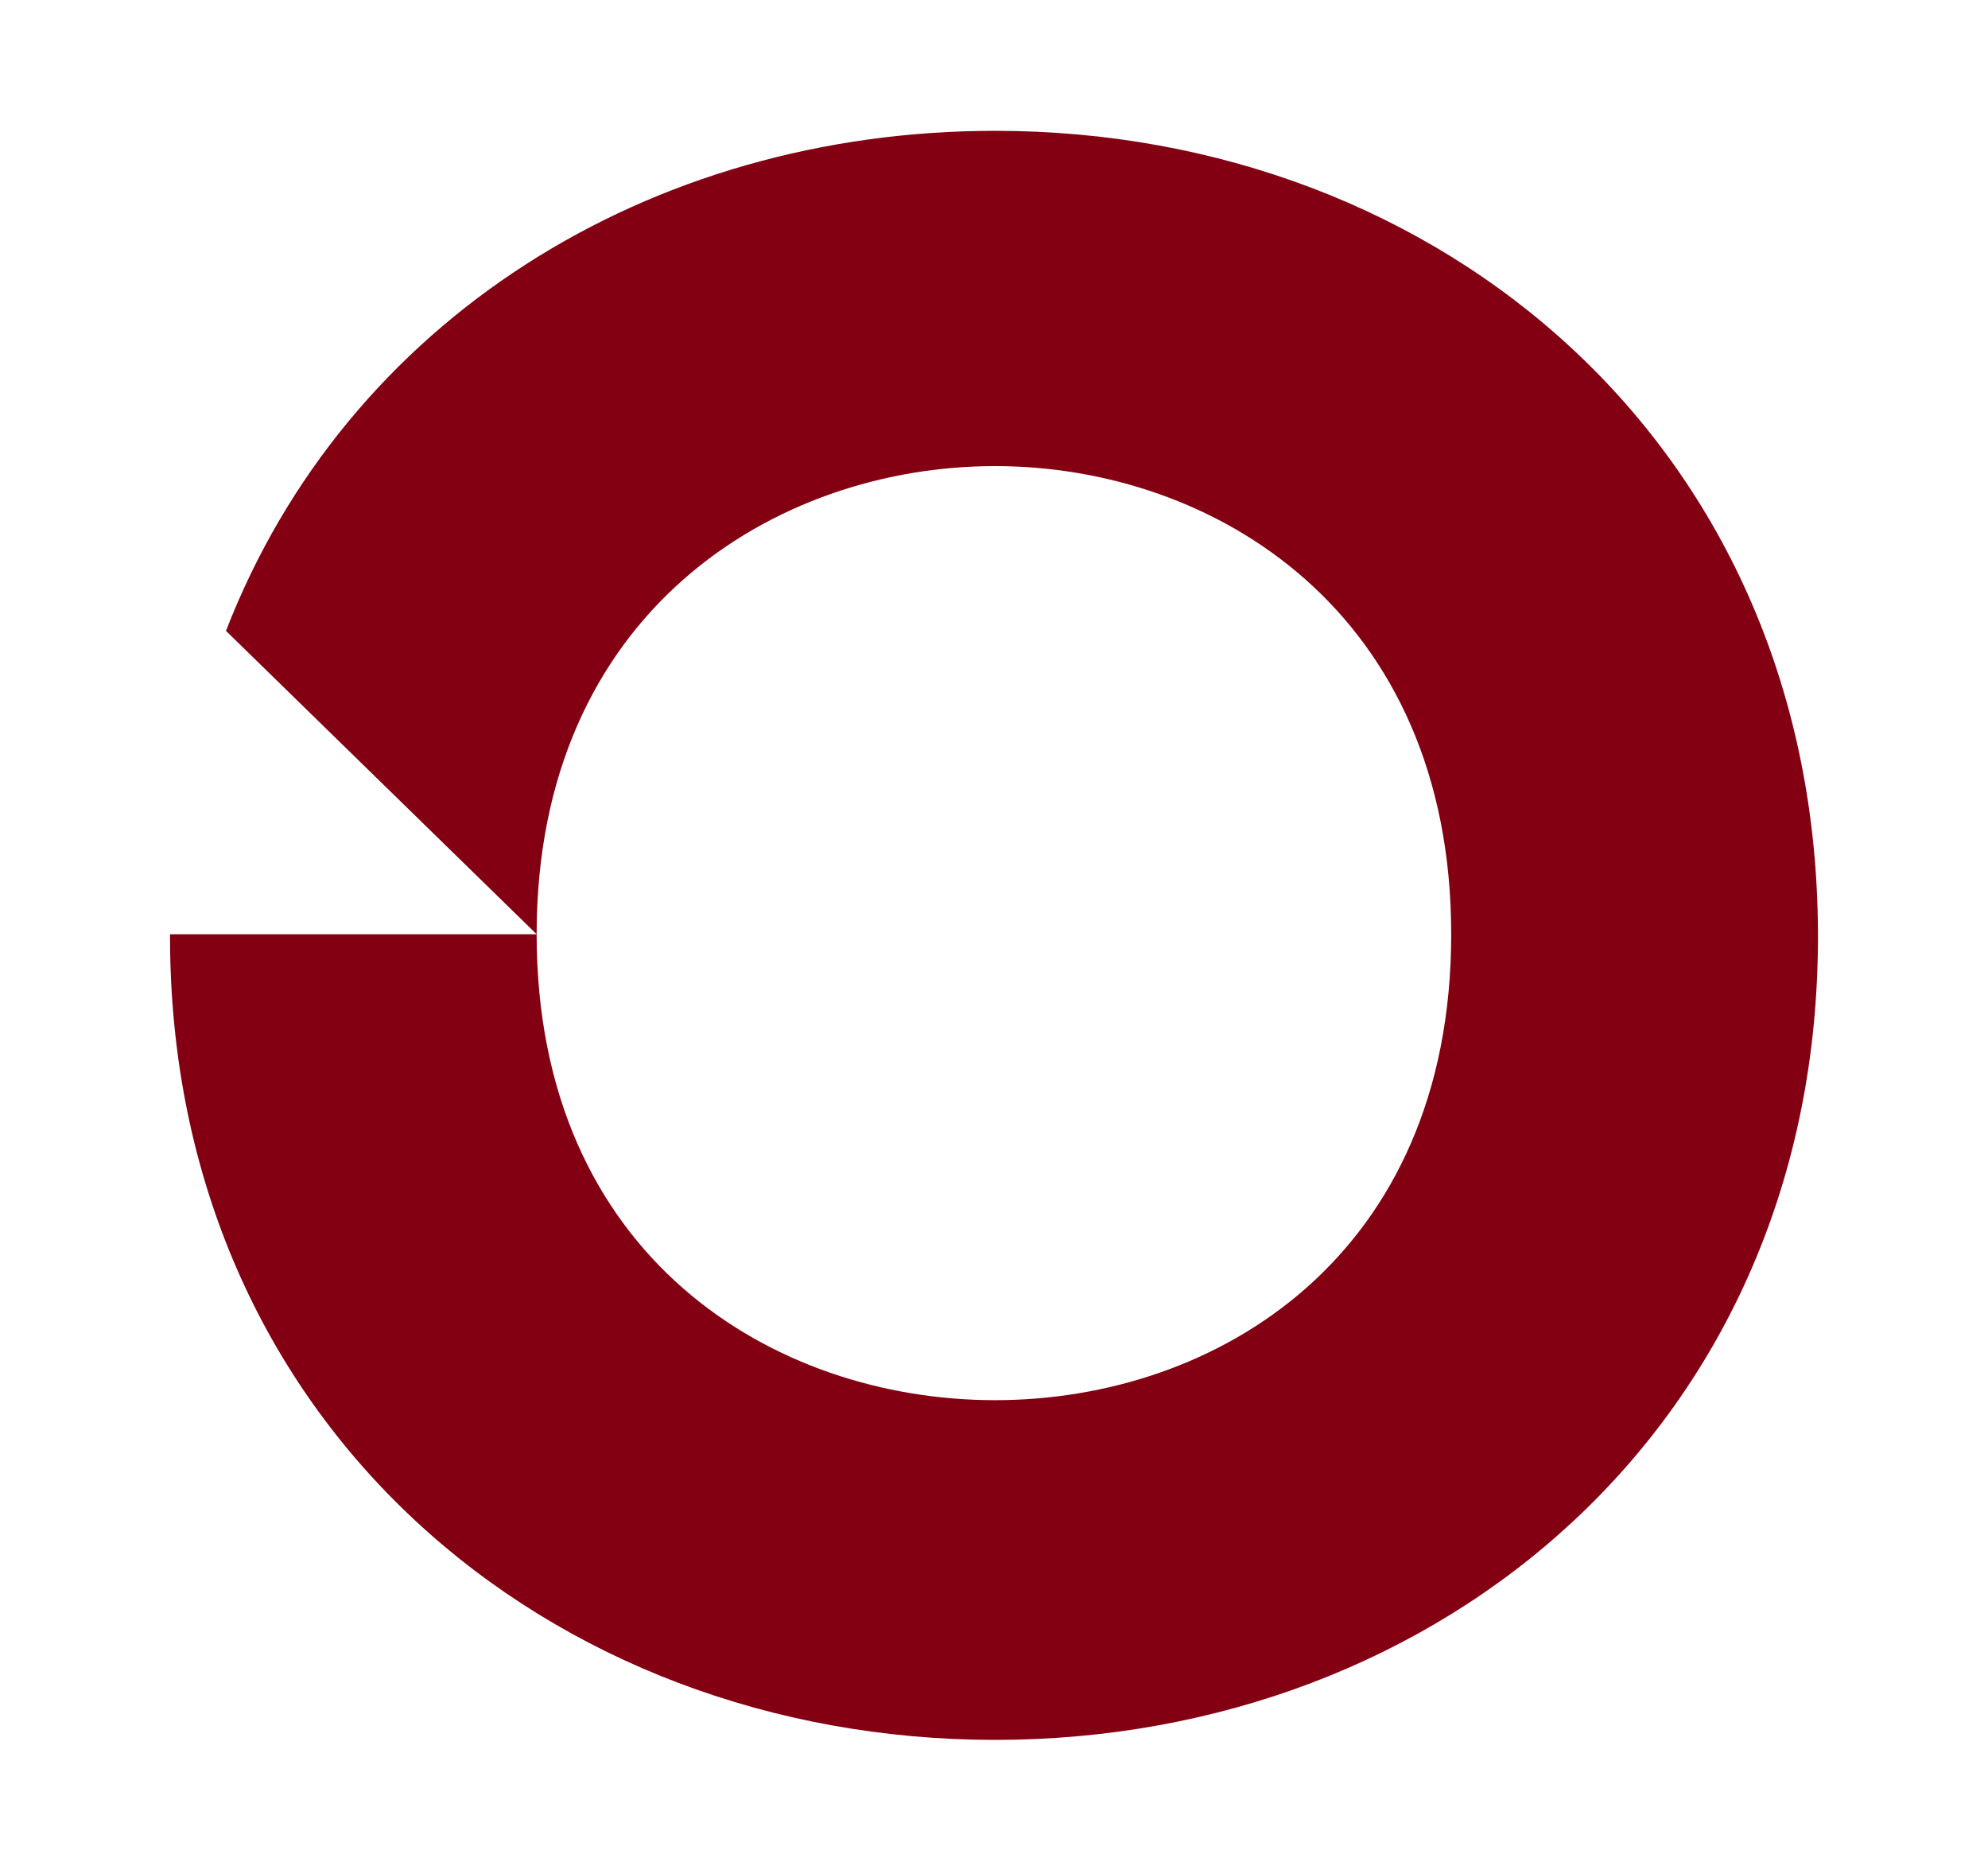 <?xml version="1.0" encoding="UTF-8"?> <svg xmlns="http://www.w3.org/2000/svg" width="152" height="142" viewBox="0 0 152 142" fill="none"> <path d="M139 71.585C139 108.872 110.1 133 76.087 133C42.074 133 13 108.872 13 71.585C13 71.528 13 71.472 13 71.415H41.031C41.031 96.052 59.15 107.032 76.075 107.032C93.001 107.032 110.957 96.052 110.957 71.415C110.957 46.779 92.838 35.629 76.075 35.629C59.312 35.629 41.031 46.779 41.031 71.415L17.278 48.224C26.505 24.423 49.679 10 76.087 10C110.111 10 139 34.128 139 71.585Z" fill="#830012"></path> </svg> 